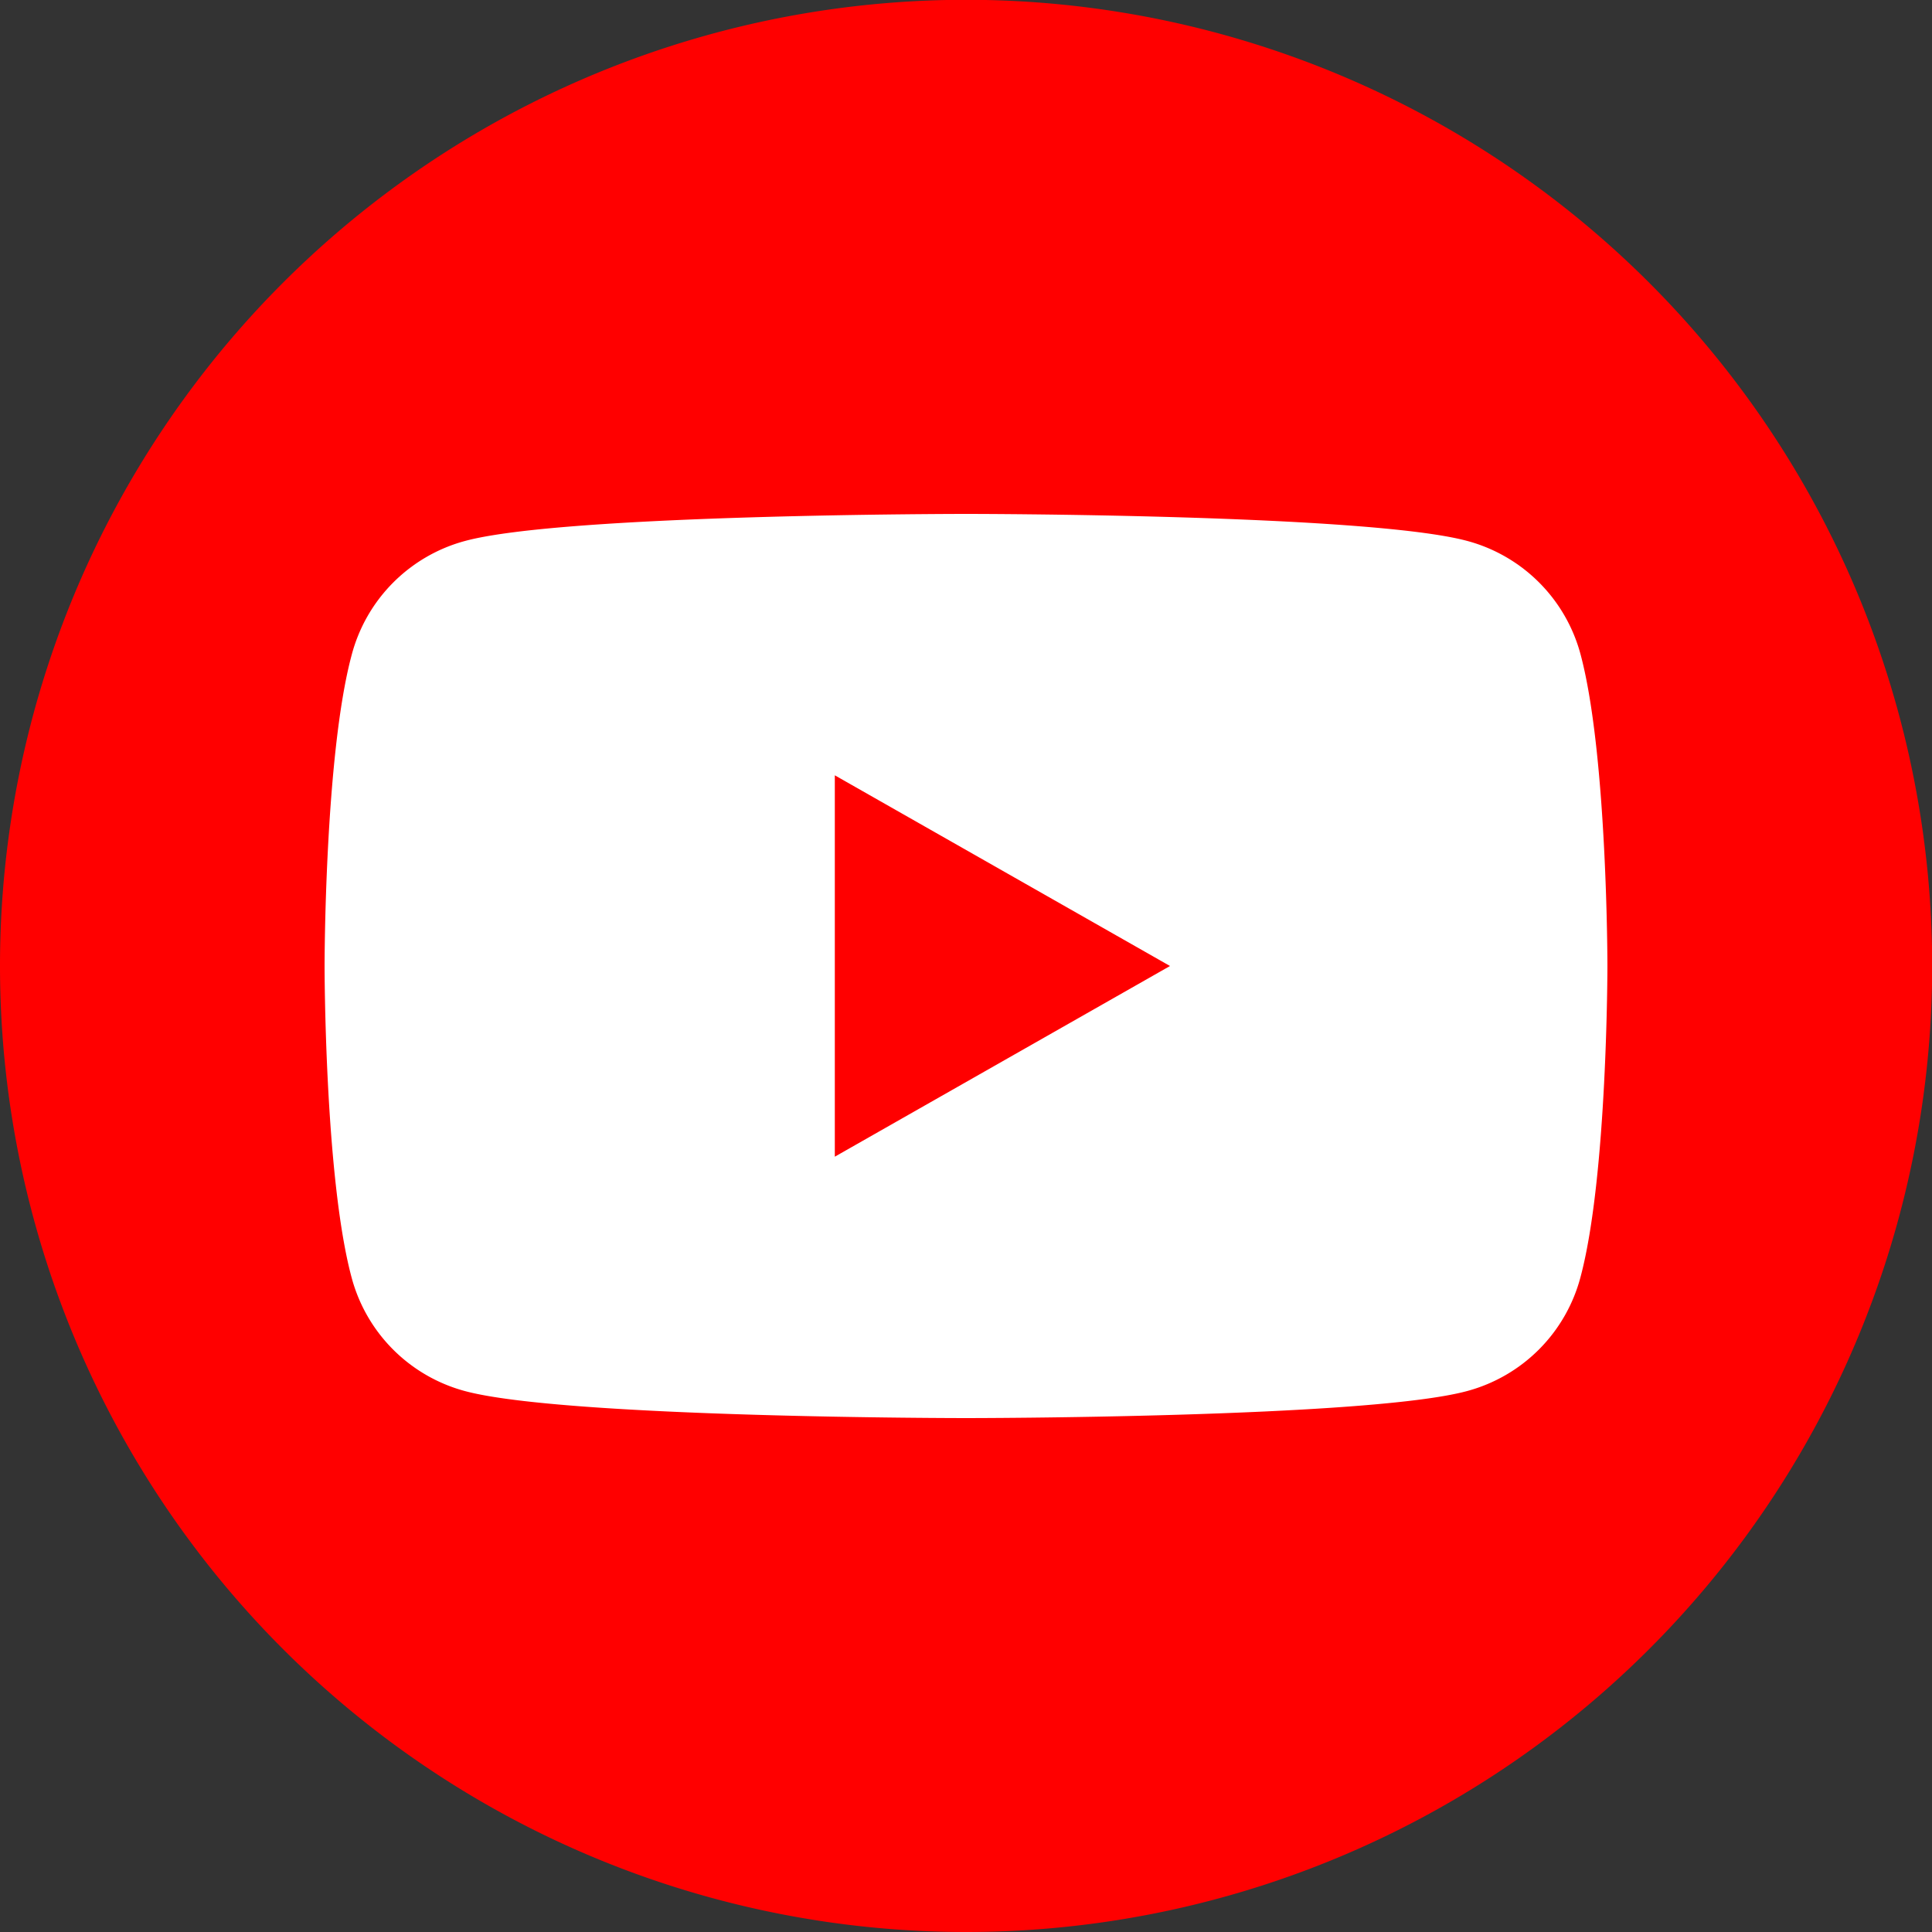 <svg xmlns="http://www.w3.org/2000/svg" viewBox="0 0 1000 1000"><rect x="0" y="0" width="1000" height="1000" fill="#333333" stroke="none"/><path fill="red" d="M500 1000A500 500 0 1 1 500.1-.1 500 500 0 0 1 500 1000"/><path fill="#fff" d="M818.2 339.1a83 83 0 0 0-58.7-59.1c-51.8-14-259.4-14-259.4-14s-207.7 0-259.4 14a83 83 0 0 0-58.7 59.1C168 391.2 168 500 168 500s0 108.8 13.9 160.9a83 83 0 0 0 58.7 59.1c51.8 14 259.4 14 259.4 14s207.7 0 259.4-14a83 83 0 0 0 58.7-59.1C832 608.8 832 500 832 500s0-108.8-13.8-160.9M432.1 598.7V401.3L605.6 500z"/></svg>